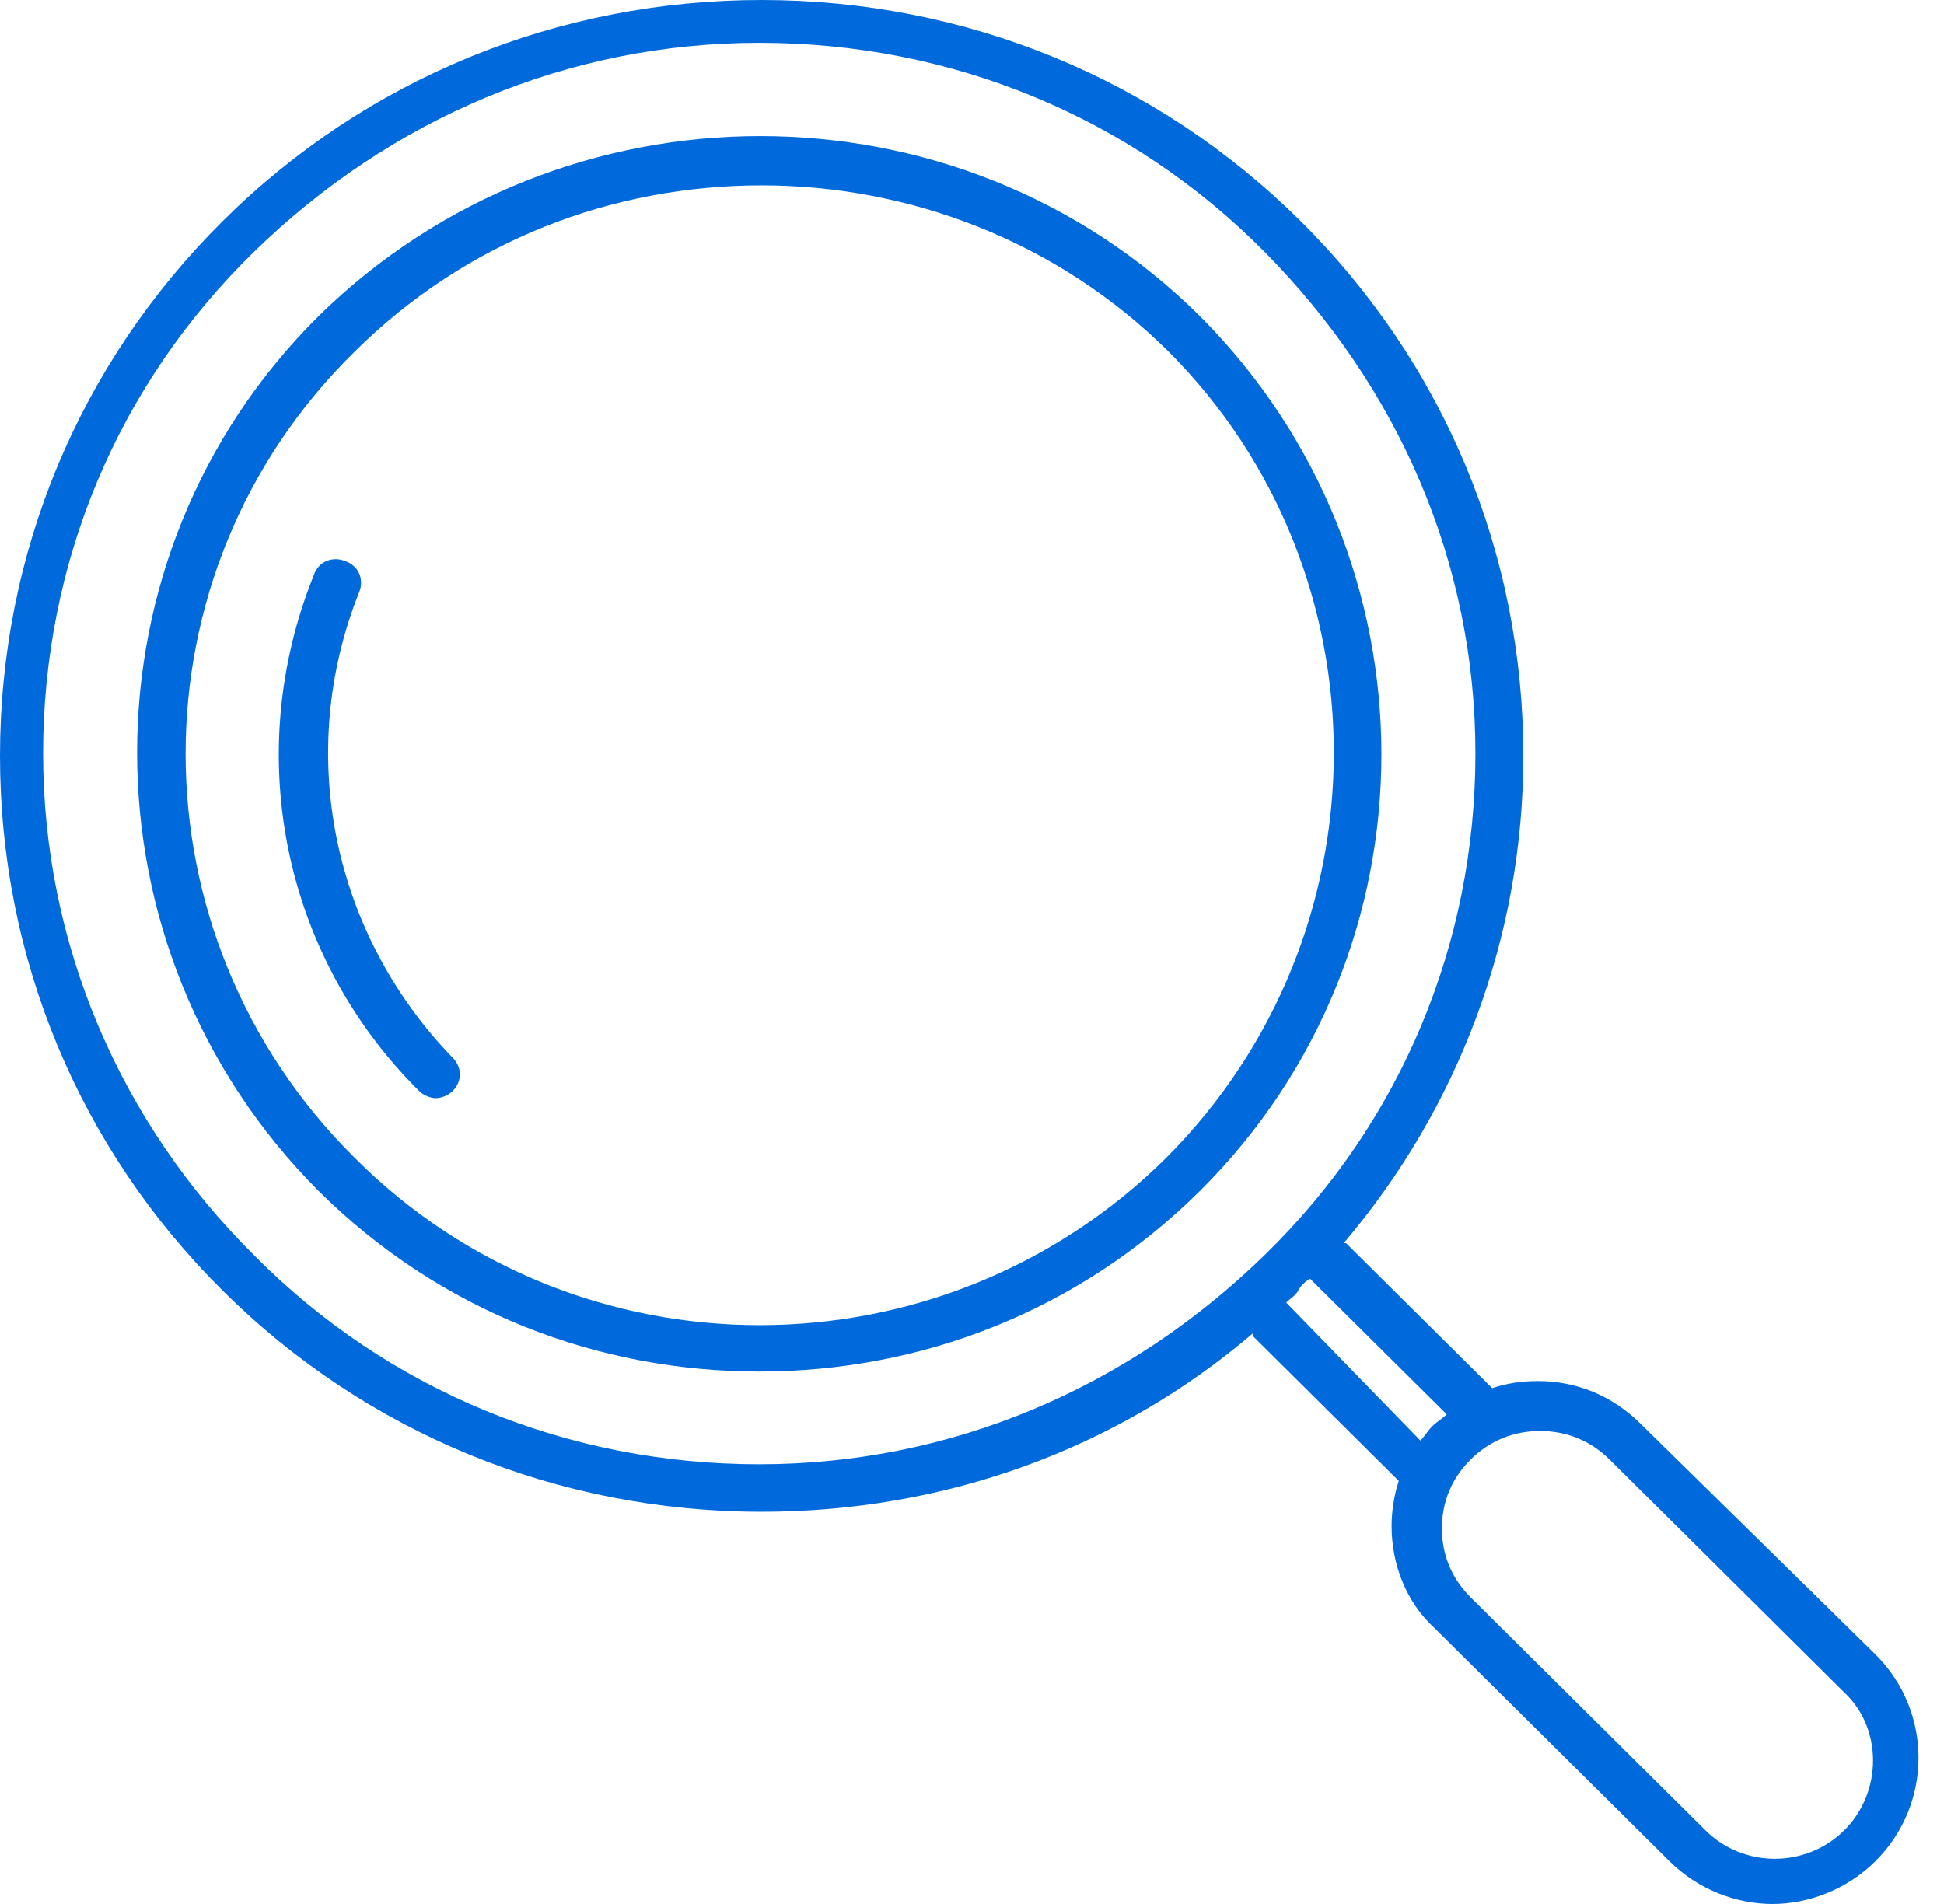 <svg width="49" height="48" viewBox="0 0 49 48" fill="none" xmlns="http://www.w3.org/2000/svg">
<path d="M30.246 7.97C24.149 1.918 14.187 1.918 8.029 7.97C1.932 14.022 1.932 23.91 8.029 30.022C11.108 33.079 15.093 34.577 19.138 34.577C23.183 34.577 27.167 33.079 30.246 30.022C36.344 23.97 36.344 14.082 30.246 7.97ZM29.401 29.183C23.726 34.816 14.55 34.816 8.935 29.183C3.26 23.55 3.26 14.442 8.935 8.869C11.772 6.052 15.455 4.674 19.198 4.674C22.881 4.674 26.624 6.052 29.461 8.869C35.016 14.442 35.016 23.55 29.401 29.183Z" fill="#006ADC"/>
<path d="M9.056 14.921C9.176 14.621 9.056 14.262 8.693 14.142C8.392 14.022 8.029 14.142 7.909 14.502C6.097 18.996 7.124 24.09 10.565 27.505C10.686 27.625 10.867 27.685 10.988 27.685C11.108 27.685 11.29 27.625 11.41 27.505C11.652 27.266 11.652 26.906 11.41 26.666C8.392 23.55 7.426 18.996 9.056 14.921Z" fill="#006ADC"/>
<path d="M41.355 35.895C40.631 35.176 39.725 34.816 38.759 34.816C38.336 34.816 37.974 34.876 37.612 34.996L33.929 31.341C33.929 31.341 33.929 31.341 33.869 31.341C36.767 27.925 38.397 23.61 38.397 19.056C38.397 13.963 36.404 9.169 32.782 5.573C29.16 1.978 24.33 0 19.198 0C14.067 0 9.237 1.978 5.615 5.573C1.992 9.169 0 13.963 0 19.056C0 24.15 1.992 28.944 5.615 32.539C9.237 36.135 14.067 38.112 19.198 38.112C23.787 38.112 28.134 36.554 31.575 33.618C31.575 33.618 31.575 33.618 31.575 33.678L35.257 37.333C35.137 37.693 35.076 38.112 35.076 38.472C35.076 39.431 35.438 40.389 36.163 41.049L42.08 46.921C42.804 47.641 43.77 48 44.675 48C45.581 48 46.547 47.641 47.272 46.921C48.72 45.483 48.72 43.146 47.272 41.708L41.355 35.895ZM6.399 31.64C3.019 28.285 1.087 23.79 1.087 18.996C1.087 14.202 2.958 9.708 6.399 6.352C9.841 2.996 14.308 1.079 19.138 1.079C23.968 1.079 28.496 2.936 31.877 6.352C35.257 9.768 37.189 14.202 37.189 18.996C37.189 23.79 35.318 28.285 31.877 31.64C28.435 34.996 23.968 36.914 19.138 36.914C14.308 36.914 9.78 35.056 6.399 31.64ZM32.42 32.839C32.541 32.719 32.661 32.659 32.722 32.539C32.782 32.419 32.903 32.3 33.024 32.24L36.465 35.655C36.344 35.775 36.223 35.835 36.103 35.955C35.982 36.075 35.922 36.195 35.801 36.315L32.42 32.839ZM46.487 46.142C45.521 47.101 43.951 47.101 42.985 46.142L37.069 40.27C36.586 39.79 36.344 39.191 36.344 38.532C36.344 37.873 36.586 37.273 37.069 36.794C37.552 36.315 38.155 36.075 38.819 36.075C39.483 36.075 40.087 36.315 40.57 36.794L46.487 42.667C47.453 43.566 47.453 45.184 46.487 46.142Z" fill="#006ADC"/>
</svg>
